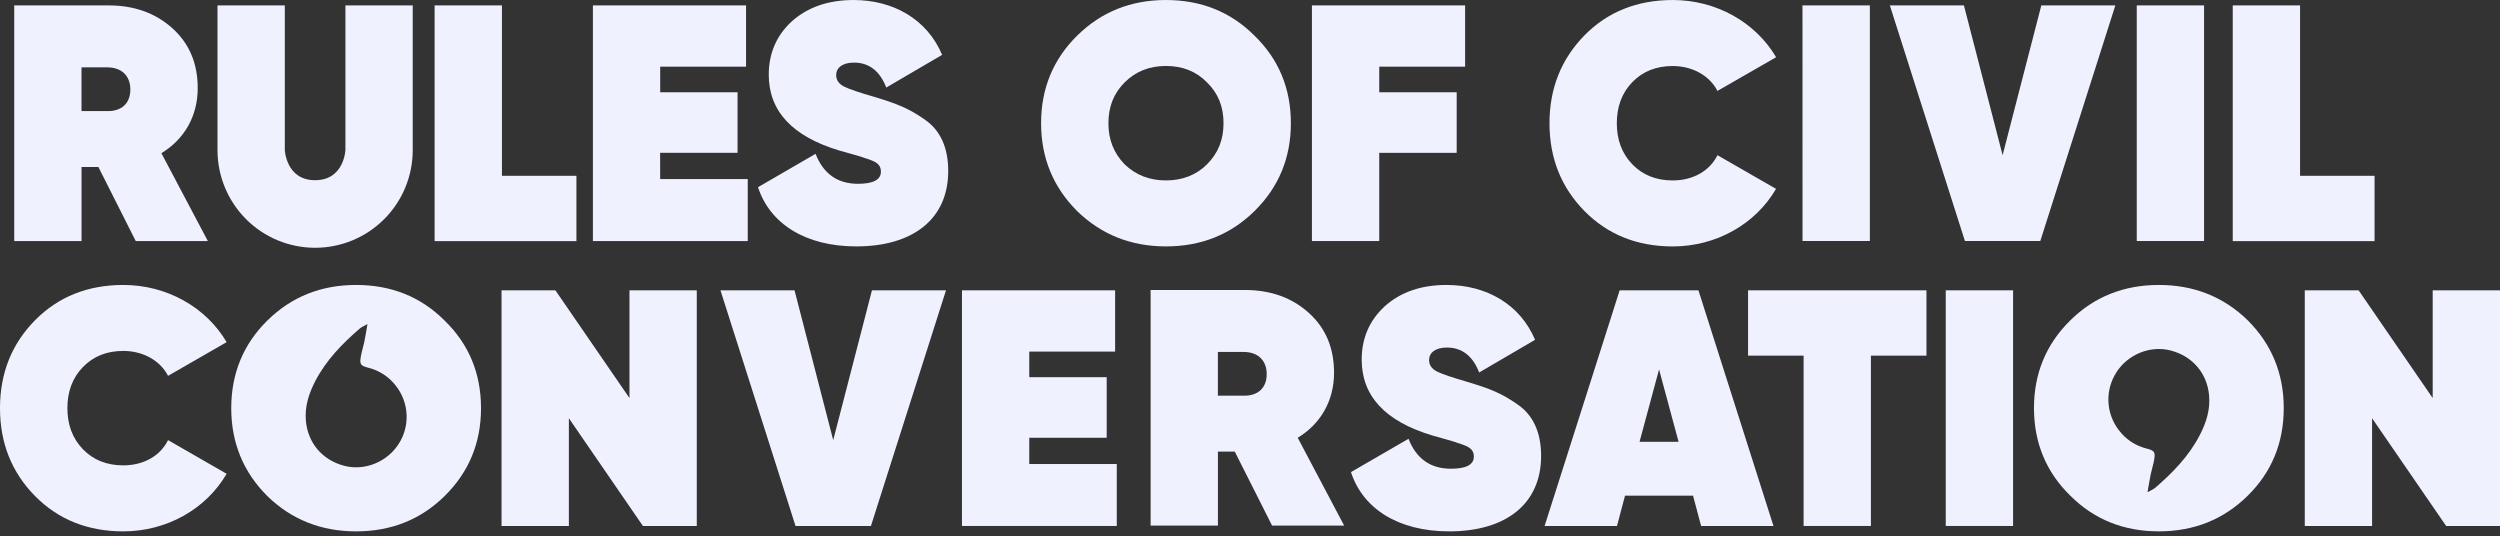 <svg width="527" height="113" viewBox="0 0 527 113" fill="none" xmlns="http://www.w3.org/2000/svg">
<rect x="0" y="0" width="527" height="113" fill="#333333" stroke="none"/>
<g clip-path="url(#clip0_335_4752)">
<path d="M7.379 104.558C2.483 99.587 0 93.418 0 86.039C0 78.66 2.483 72.483 7.379 67.516C12.274 62.549 18.519 60.069 25.987 60.069C35.141 60.069 43.443 64.75 47.77 72.125L35.424 79.229C33.796 76.033 30.178 73.975 25.987 73.975C22.509 73.975 19.671 75.11 17.474 77.379C15.27 79.651 14.207 82.56 14.207 86.039C14.207 89.517 15.28 92.423 17.474 94.695C19.668 96.968 22.509 98.098 25.987 98.098C30.246 98.098 33.796 96.109 35.424 92.777L47.77 99.873C43.443 107.324 35.141 112.012 25.987 112.012C18.519 112.012 12.278 109.528 7.379 104.558Z" fill="#EFF1FE"/>
<path d="M132.692 61.2H146.881V110.874H135.526L119.917 88.165V110.874H105.724V61.2H117.079L132.692 83.91V61.2Z" fill="#EFF1FE"/>
<path d="M167.697 110.874L151.873 61.2H167.486L175.642 92.777L183.808 61.2H199.414L183.593 110.874H167.697Z" fill="#EFF1FE"/>
<path d="M216.97 97.816H235.417V110.874H202.781V61.2H235.067V74.115H216.97V79.512H233.292V92.28H216.97V97.816Z" fill="#EFF1FE"/>
<path d="M139.163 37.753H157.625V50.811H124.985V1.138H157.267V14.053H139.17V19.449H155.478V32.217H139.153L139.163 37.753Z" fill="#EFF1FE"/>
<path d="M290.746 50.811H276.554V1.138H308.843V14.053H290.746V19.449H307.068V32.217H290.746V50.826V50.811Z" fill="#EFF1FE"/>
<path d="M268.158 110.802L260.285 95.193H256.738V110.802H242.55V61.132H262.418C267.878 61.132 272.352 62.761 275.898 65.956C279.444 69.152 281.219 73.335 281.219 78.585C281.219 84.475 278.381 89.374 273.558 92.28L283.352 110.802H268.158ZM256.728 74.19V83.412H262.124C265.177 83.48 267.02 81.781 267.02 78.871C267.02 75.962 265.177 74.19 262.124 74.19H256.728Z" fill="#EFF1FE"/>
<path d="M284.783 99.519L296.918 92.494C298.546 96.681 301.527 98.807 305.864 98.807C309.06 98.807 310.688 97.959 310.688 96.255C310.688 95.332 310.33 94.552 308.988 93.983C308.408 93.729 307.81 93.518 307.199 93.35C306.702 93.135 305.846 92.92 304.644 92.562L301.878 91.782C292.008 88.808 287.045 83.48 287.045 75.819C287.045 71.286 288.675 67.525 291.937 64.535C295.277 61.558 299.607 60.069 304.927 60.069C313.369 60.069 320.465 64.181 323.589 71.632L311.808 78.517C310.463 75.038 308.19 73.263 305.009 73.263C302.526 73.263 301.248 74.398 301.248 75.886C301.248 76.96 301.817 77.737 302.883 78.302C304.018 78.871 306.143 79.579 309.325 80.506C314.077 81.92 316.564 82.915 319.896 85.255C323.231 87.524 324.866 91.217 324.866 96.109C324.866 106.261 317.412 112.012 305.492 112.012C294.717 112.012 287.27 107.199 284.783 99.519Z" fill="#EFF1FE"/>
<path d="M159.79 39.457L171.925 32.428C173.553 36.619 176.534 38.745 180.871 38.745C184.063 38.745 185.695 37.897 185.695 36.19C185.695 35.266 185.337 34.486 183.995 33.921C183.414 33.667 182.816 33.454 182.206 33.284C181.712 33.069 180.857 32.858 179.654 32.5L176.884 31.72C167.018 28.743 162.055 23.414 162.055 15.756C162.055 11.223 163.686 7.461 166.947 4.469C170.287 1.497 174.617 0.008 179.937 0.003C188.379 0.003 195.471 4.119 198.599 11.566L186.826 18.451C185.48 14.972 183.208 13.197 180.026 13.197C177.543 13.197 176.265 14.328 176.265 15.82C176.265 16.894 176.831 17.671 177.901 18.236C179.035 18.802 181.161 19.514 184.342 20.437C189.094 21.868 191.581 22.845 194.913 25.186C198.248 27.458 199.884 31.147 199.884 36.043C199.884 46.195 192.43 51.942 180.509 51.942C169.724 51.946 162.277 47.115 159.79 39.457Z" fill="#EFF1FE"/>
<path d="M358.598 110.874L356.891 104.49H342.555L340.859 110.874H325.6L341.424 61.2H358.029L373.849 110.874H358.598ZM345.615 93.135H353.845L349.73 77.876L345.615 93.135Z" fill="#EFF1FE"/>
<path d="M406.099 61.2V74.97H394.387V110.874H380.198V74.97H368.492V61.2H406.099Z" fill="#EFF1FE"/>
<path d="M410.164 61.2H424.357V110.874H410.164V61.2Z" fill="#EFF1FE"/>
<path d="M512.811 61.204H527V110.877H515.649L500.036 88.168V110.877H485.847V61.204H497.198L512.811 83.909V61.204Z" fill="#EFF1FE"/>
<path d="M93.733 67.584C88.694 62.546 82.453 60.069 75.07 60.069C67.688 60.069 61.447 62.546 56.337 67.584C51.302 72.555 48.747 78.731 48.747 86.039C48.747 93.346 51.302 99.519 56.337 104.558C61.447 109.529 67.692 112.014 75.07 112.012C82.453 112.012 88.694 109.528 93.733 104.558C98.847 99.519 101.403 93.346 101.398 86.039C101.398 78.731 98.846 72.555 93.733 67.584ZM84.01 93.629C81.551 97.426 76.817 99.311 72.558 98.188C67.906 96.971 64.872 93.328 64.478 88.669C64.224 85.652 65.108 82.943 66.464 80.327C68.758 75.908 72.165 72.422 75.886 69.213C76.187 68.951 76.602 68.805 77.465 68.314C77.182 69.925 77.01 71.027 76.785 72.115C76.584 73.084 76.269 74.029 76.094 75.003C75.768 76.792 75.933 77.085 77.719 77.543C80 78.117 82.019 79.448 83.444 81.319C84.816 83.053 85.609 85.174 85.71 87.383C85.812 89.591 85.217 91.776 84.01 93.629Z" fill="#EFF1FE"/>
<path d="M436.427 104.493C441.466 109.532 447.707 112.008 455.089 112.008C462.472 112.008 468.713 109.528 473.823 104.493C478.858 99.526 481.413 93.35 481.413 86.039C481.413 78.728 478.858 72.558 473.823 67.523C468.713 62.552 462.468 60.067 455.089 60.069C447.707 60.069 441.466 62.553 436.427 67.523C431.315 72.56 428.759 78.731 428.759 86.039C428.773 93.35 431.328 99.526 436.427 104.493ZM446.15 78.452C448.609 74.652 453.343 72.77 457.602 73.89C462.254 75.11 465.288 78.749 465.682 83.412C465.936 86.429 465.052 89.138 463.696 91.754C461.402 96.173 457.995 99.659 454.273 102.869C453.769 103.203 453.241 103.502 452.695 103.763C452.978 102.156 453.15 101.054 453.375 99.966C453.576 98.997 453.887 98.052 454.066 97.079C454.392 95.289 454.227 94.996 452.441 94.538C450.161 93.963 448.143 92.632 446.716 90.762C445.346 89.027 444.556 86.905 444.457 84.696C444.358 82.487 444.955 80.303 446.165 78.452H446.15Z" fill="#EFF1FE"/>
<path d="M334.011 44.492C329.119 39.525 326.632 33.355 326.632 25.976C326.632 18.598 329.137 12.421 334.011 7.45C338.885 2.48 345.151 0.003 352.619 0.003C361.769 0.003 370.072 4.684 374.402 12.063L362.038 19.166C360.41 15.971 356.792 13.917 352.605 13.917C349.126 13.917 346.288 15.05 344.088 17.316C341.887 19.589 340.824 22.502 340.824 25.98C340.824 29.458 341.898 32.364 344.088 34.633C346.278 36.902 349.126 38.036 352.605 38.036C356.863 38.036 360.41 36.05 362.038 32.715L374.387 39.811C370.057 47.265 361.755 51.949 352.605 51.949C345.14 51.946 338.91 49.462 334.011 44.492Z" fill="#EFF1FE"/>
<path d="M414.206 50.808L398.381 1.138H413.994L422.15 32.711L430.309 1.138H445.915L430.094 50.808H414.206Z" fill="#EFF1FE"/>
<path d="M379.963 1.138H394.166V50.808H379.973L379.963 1.138Z" fill="#EFF1FE"/>
<path d="M450.428 1.138H464.617V50.808H450.428V1.138Z" fill="#EFF1FE"/>
<path d="M470.661 37.059V1.138H484.853V37.059H500.556V50.829H470.661V37.059Z" fill="#EFF1FE"/>
<path d="M91.615 37.059V1.138H105.808V37.059H121.51V50.829H91.615V37.059Z" fill="#EFF1FE"/>
<path d="M28.611 50.811L20.739 35.198H17.189V50.811H3V1.138H22.868C28.329 1.138 32.802 2.769 36.348 5.965C39.895 9.161 41.68 13.341 41.68 18.594C41.68 24.48 38.846 29.383 34.019 32.289L43.813 50.811H28.611ZM17.182 14.196V23.418H22.578C25.631 23.489 27.474 21.789 27.474 18.877C27.474 15.964 25.631 14.196 22.578 14.196H17.182Z" fill="#EFF1FE"/>
<path d="M87.002 31.655C87.002 34.358 86.47 37.033 85.436 39.53C84.402 42.026 82.886 44.295 80.976 46.205C79.065 48.116 76.797 49.632 74.3 50.666C71.804 51.7 69.128 52.232 66.426 52.232C60.969 52.232 55.735 50.064 51.876 46.205C48.017 42.346 45.849 37.113 45.849 31.655V1.138H60.038V31.598C60.038 31.598 60.274 37.986 66.426 37.986C72.577 37.986 72.814 31.598 72.814 31.598V1.138H87.002V31.655Z" fill="#EFF1FE"/>
<path d="M245.786 51.942C238.407 51.942 232.163 49.459 227.056 44.492C222.017 39.453 219.462 33.28 219.462 25.973C219.462 18.666 222.017 12.489 227.056 7.518C232.162 2.48 238.407 0.003 245.786 0.003C253.165 0.003 259.409 2.483 264.448 7.518C269.561 12.489 272.116 18.662 272.116 25.973C272.116 33.284 269.561 39.453 264.448 44.492C259.409 49.459 253.172 51.942 245.786 51.942ZM245.786 38.032C249.264 38.032 252.177 36.898 254.449 34.629C256.786 32.289 257.92 29.444 257.92 25.973C257.92 22.502 256.786 19.657 254.449 17.384C252.177 15.037 249.264 13.906 245.786 13.906C242.307 13.906 239.401 15.037 237.061 17.384C234.792 19.653 233.654 22.491 233.654 25.973C233.654 29.455 234.792 32.289 237.061 34.629C239.401 36.898 242.31 38.032 245.786 38.032Z" fill="#EFF1FE"/>
</g>
<defs>
<clipPath id="clip0_335_4752">
<rect width="527" height="112.008" fill="white"/>
</clipPath>
</defs>
</svg>
